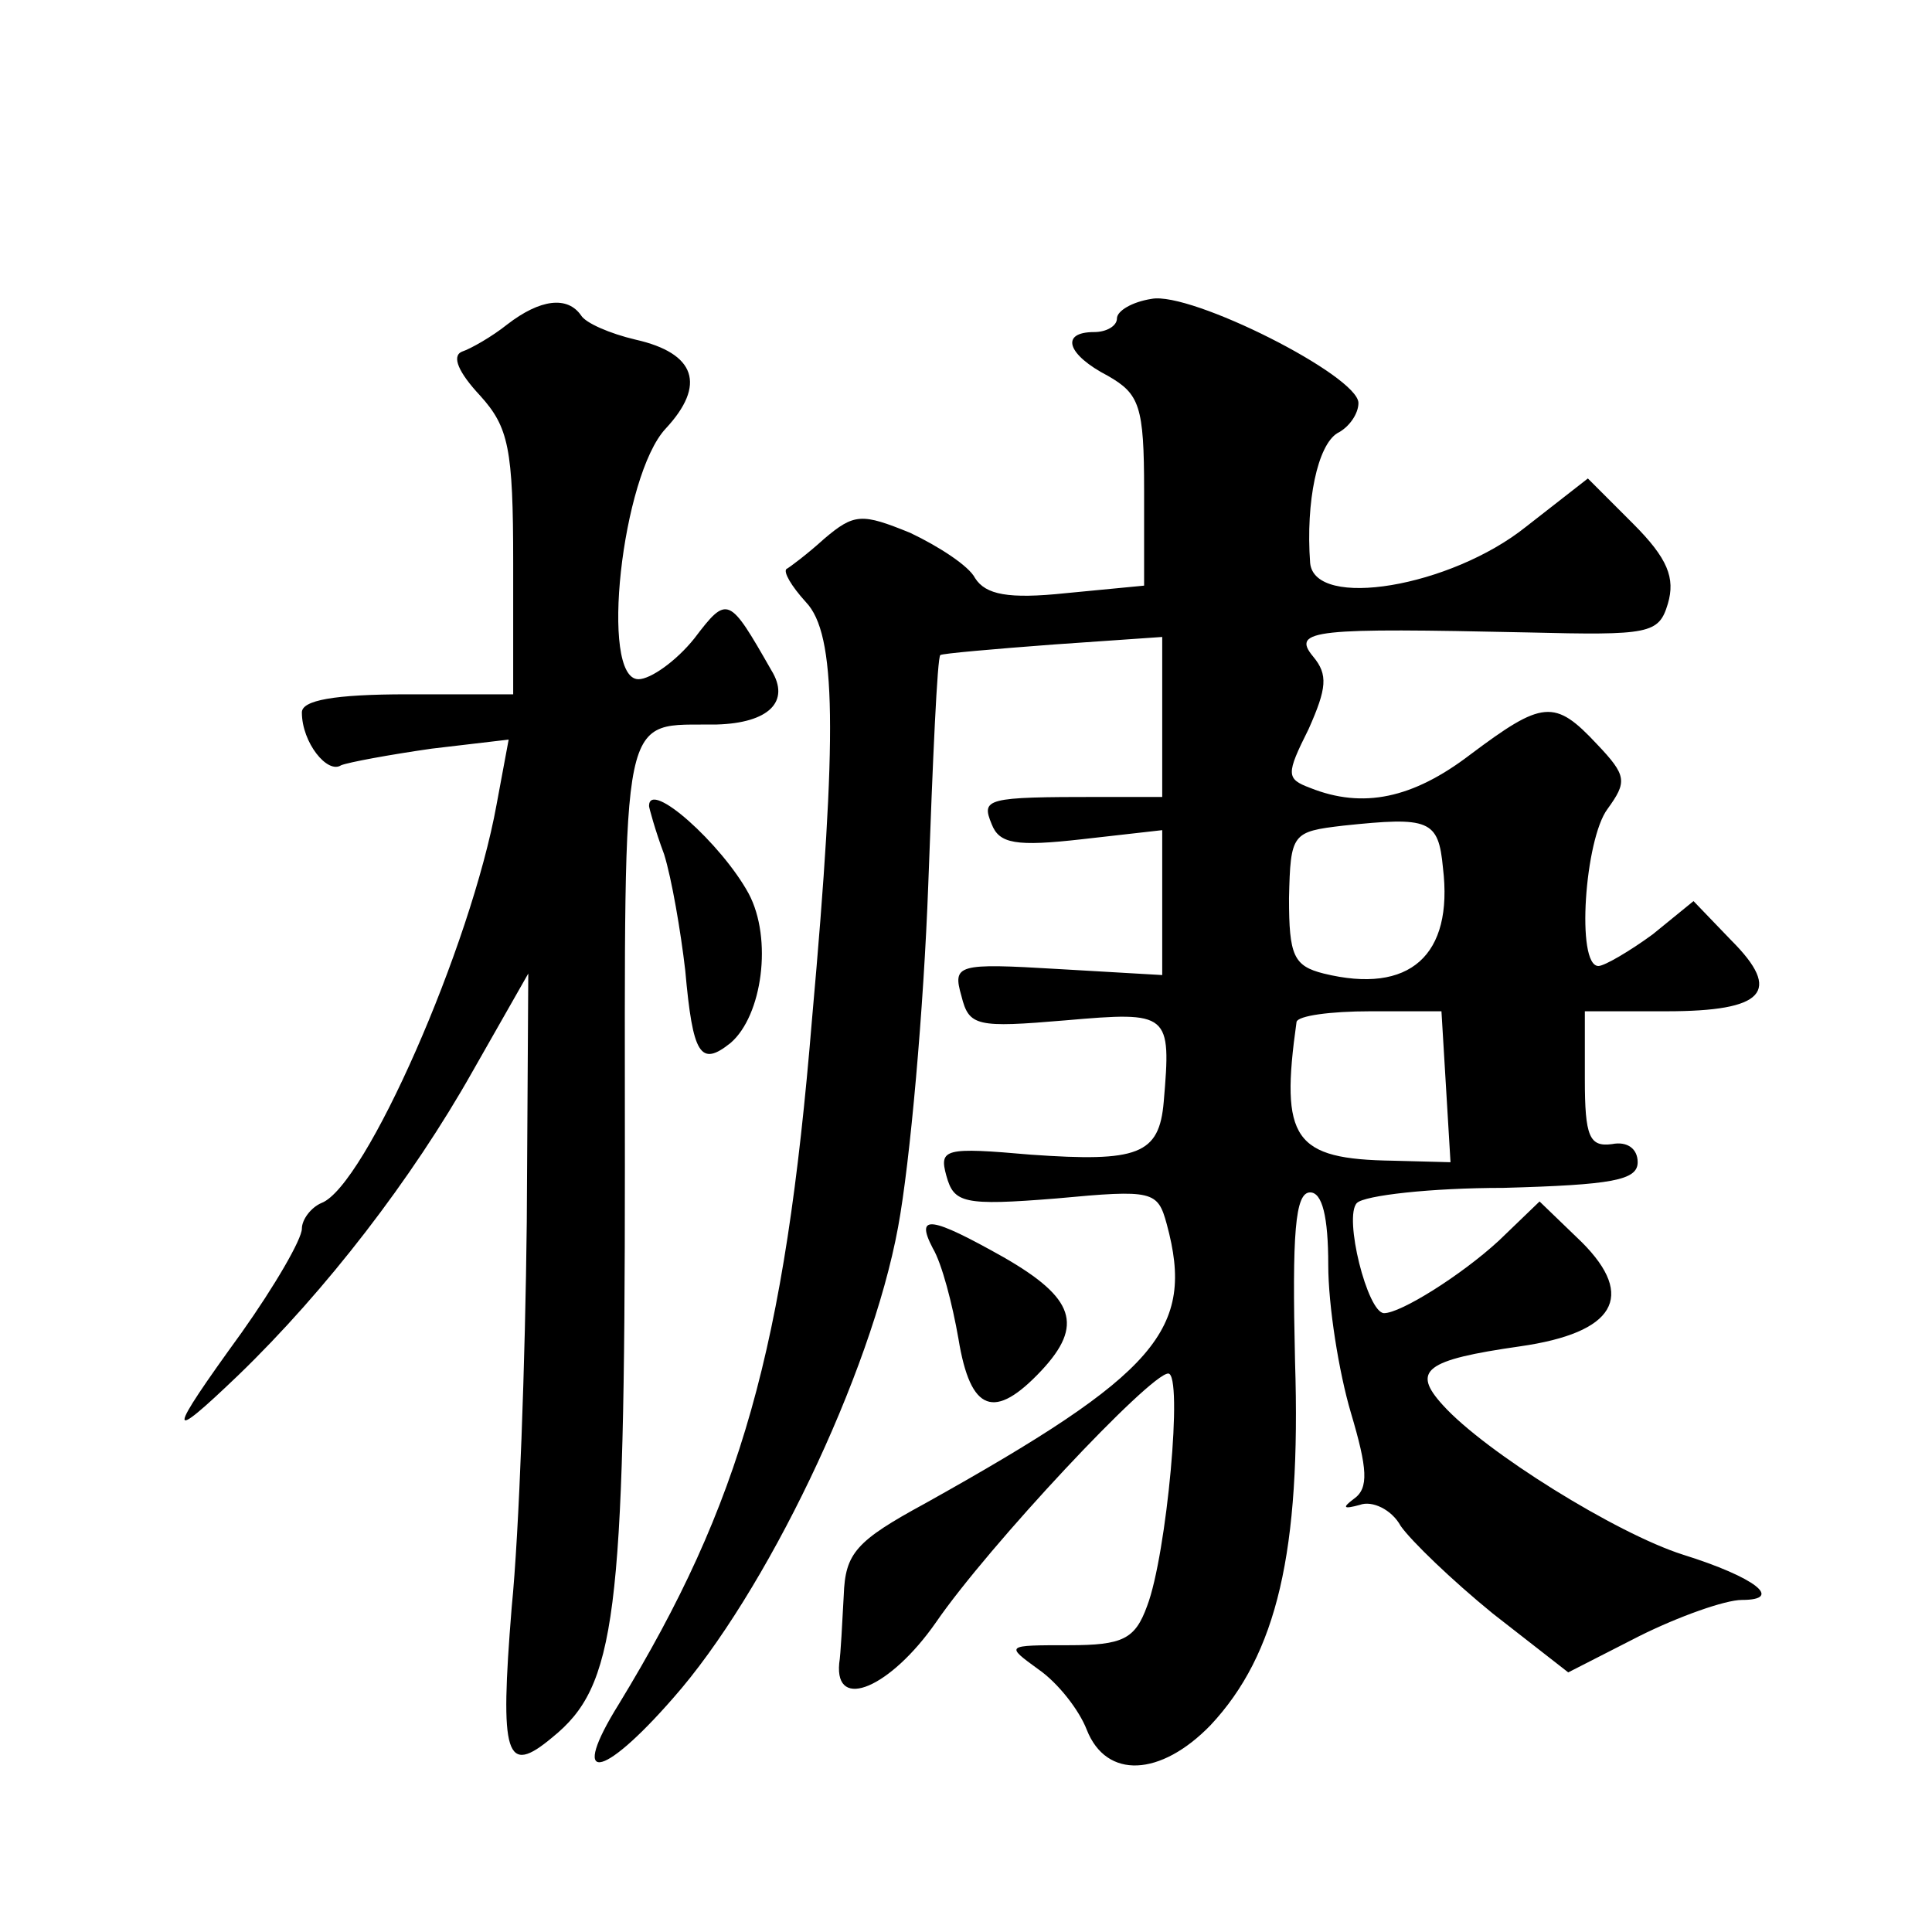 <?xml version="1.0" standalone="no"?>
<!DOCTYPE svg PUBLIC "-//W3C//DTD SVG 20010904//EN"
 "http://www.w3.org/TR/2001/REC-SVG-20010904/DTD/svg10.dtd">
<svg version="1.0" xmlns="http://www.w3.org/2000/svg"
 width="128pt" height="128pt" viewBox="0 0 128 128"
 preserveAspectRatio="xMidYMid meet">
<g transform="translate(0,128) scale(0.1,-0.1)"
fill="#0" stroke="none">
<path d="M763 1082 c-13 -2 -23 -8 -23 -13 0 -5 -7 -9 -15 -9 -23 0 -18 -15 9 -29
21 -12 24 -20 24 -76 l0 -63 -52 -5 c-38 -4 -53 -1 -60 10 -4 8 -24 21 -43 30 -32
13 -37 13 -57 -4 -11 -10 -23 -19 -25 -20 -2 -2 3 -11 13 -22 20 -21 21 -86 4 -276
-18 -219 -47 -321 -128 -454 -33 -53 -12 -51 36 4 61 69 131 214 149 312 8 43 17
145 20 227 3 83 6 151 8 152 1 1 35 4 75 7 l72 5 0 -53 0 -53 -42 0 c-75 0 -78
-1 -71 -18 5 -13 16 -15 60 -10 l53 6 0 -48 0 -48 -69 4 c-67 4 -70 3 -64 -18 5
-20 10 -21 69 -16 69 6 70 5 65 -54 -3 -35 -17 -40 -88 -35 -57 5 -61 4 -56 -14
5 -18 11 -20 73 -15 64 6 67 5 73 -17 19 -70 -6 -99 -160 -185 -46 -25 -53 -33
-54 -61 -1 -18 -2 -39 -3 -45 -3 -32 34 -16 64 27 35 51 142 165 154 165 10 0 -1
-120 -14 -154 -8 -22 -16 -26 -52 -26 -42 0 -42 0 -20 -16 13 -9 27 -27 32 -40
13 -33 49 -31 82 3 44 47 60 115 56 241 -2 85 0 112 10 112 8 0 12 -16 12 -48 0
-27 7 -71 15 -98 11 -37 12 -50 2 -57 -8 -6 -7 -7 4 -4 8 3 21 -3 27 -14 7 -10
34 -36 61 -58 l50 -39 47 24 c26 13 57 24 68 24 28 0 9 15 -39 30 -44 14 -131 68
-159 99 -21 23 -12 30 51 39 63 9 77 33 41 69 l-28 27 -27 -26 c-25 -23 -65 -48
-76 -48 -11 0 -27 64 -18 73 5 5 49 10 97 10 72 2 89 5 89 17 0 9 -7 14 -17 12
-15 -2 -18 5 -18 43 l0 45 54 0 c65 0 77 13 43 47 l-25 26 -27 -22 c-15 -11 -32
-21 -36 -21 -15 0 -9 84 6 104 13 18 13 22 -7 43 -28 30 -36 29 -84 -7 -38 -29
-71 -36 -106 -22 -16 6 -16 9 -1 39 12 27 13 36 3 48 -15 18 2 19 142 16 81 -2
87 -1 93 19 5 17 0 30 -23 53 l-30 30 -41 -32 c-50 -40 -140 -55 -143 -24 -3 41
5 78 18 86 8 4 14 13 14 20 0 18 -111 74 -137 69z m193 -377 c7 -58 -22 -84 -79
-70 -20 5 -23 12 -23 50 1 43 2 44 36 48 57 6 63 4 66 -28z m2 -145 l3 -50 -38
1 c-66 1 -75 14 -64 92 1 4 22 7 49 7 l47 0 3 -50z M336 1065 c-10 -8 -24 -16 -30
-18 -7 -3 -2 -14 12 -29 19 -21 22 -35 22 -111 l0 -87 -70 0 c-49 0 -70 -4 -70
-12 0 -20 17 -41 26 -35 5 2 32 7 60 11 l51 6 -8 -43 c-17 -94 -87 -253 -116 -264
-7 -3 -13 -11 -13 -17 0 -7 -18 -38 -40 -69 -50 -69 -50 -74 -2 -28 58 56 115 130
155 201 l37 65 -1 -165 c-1 -91 -5 -205 -10 -255 -8 -99 -4 -112 27 -86 42 34 48
79 48 378 0 311 -4 292 61 293 34 1 49 15 36 36 -28 49 -29 50 -51 21 -12 -15 -29
-27 -37 -27 -26 0 -11 135 18 166 27 29 20 50 -20 59 -17 4 -33 11 -36 16 -9 13
-27 11 -49 -6z M430 746 c0 -1 4 -16 10 -32 5 -16 11 -51 14 -77 5 -56 10 -64 30
-48 21 18 28 69 12 99 -18 33 -66 76 -66 58z M618 453 c6 -10 13 -37 17 -60 8 -49
24 -54 55 -21 28 30 22 48 -25 75 -48 27 -59 29 -47 6z"/>
</g>
</svg>
